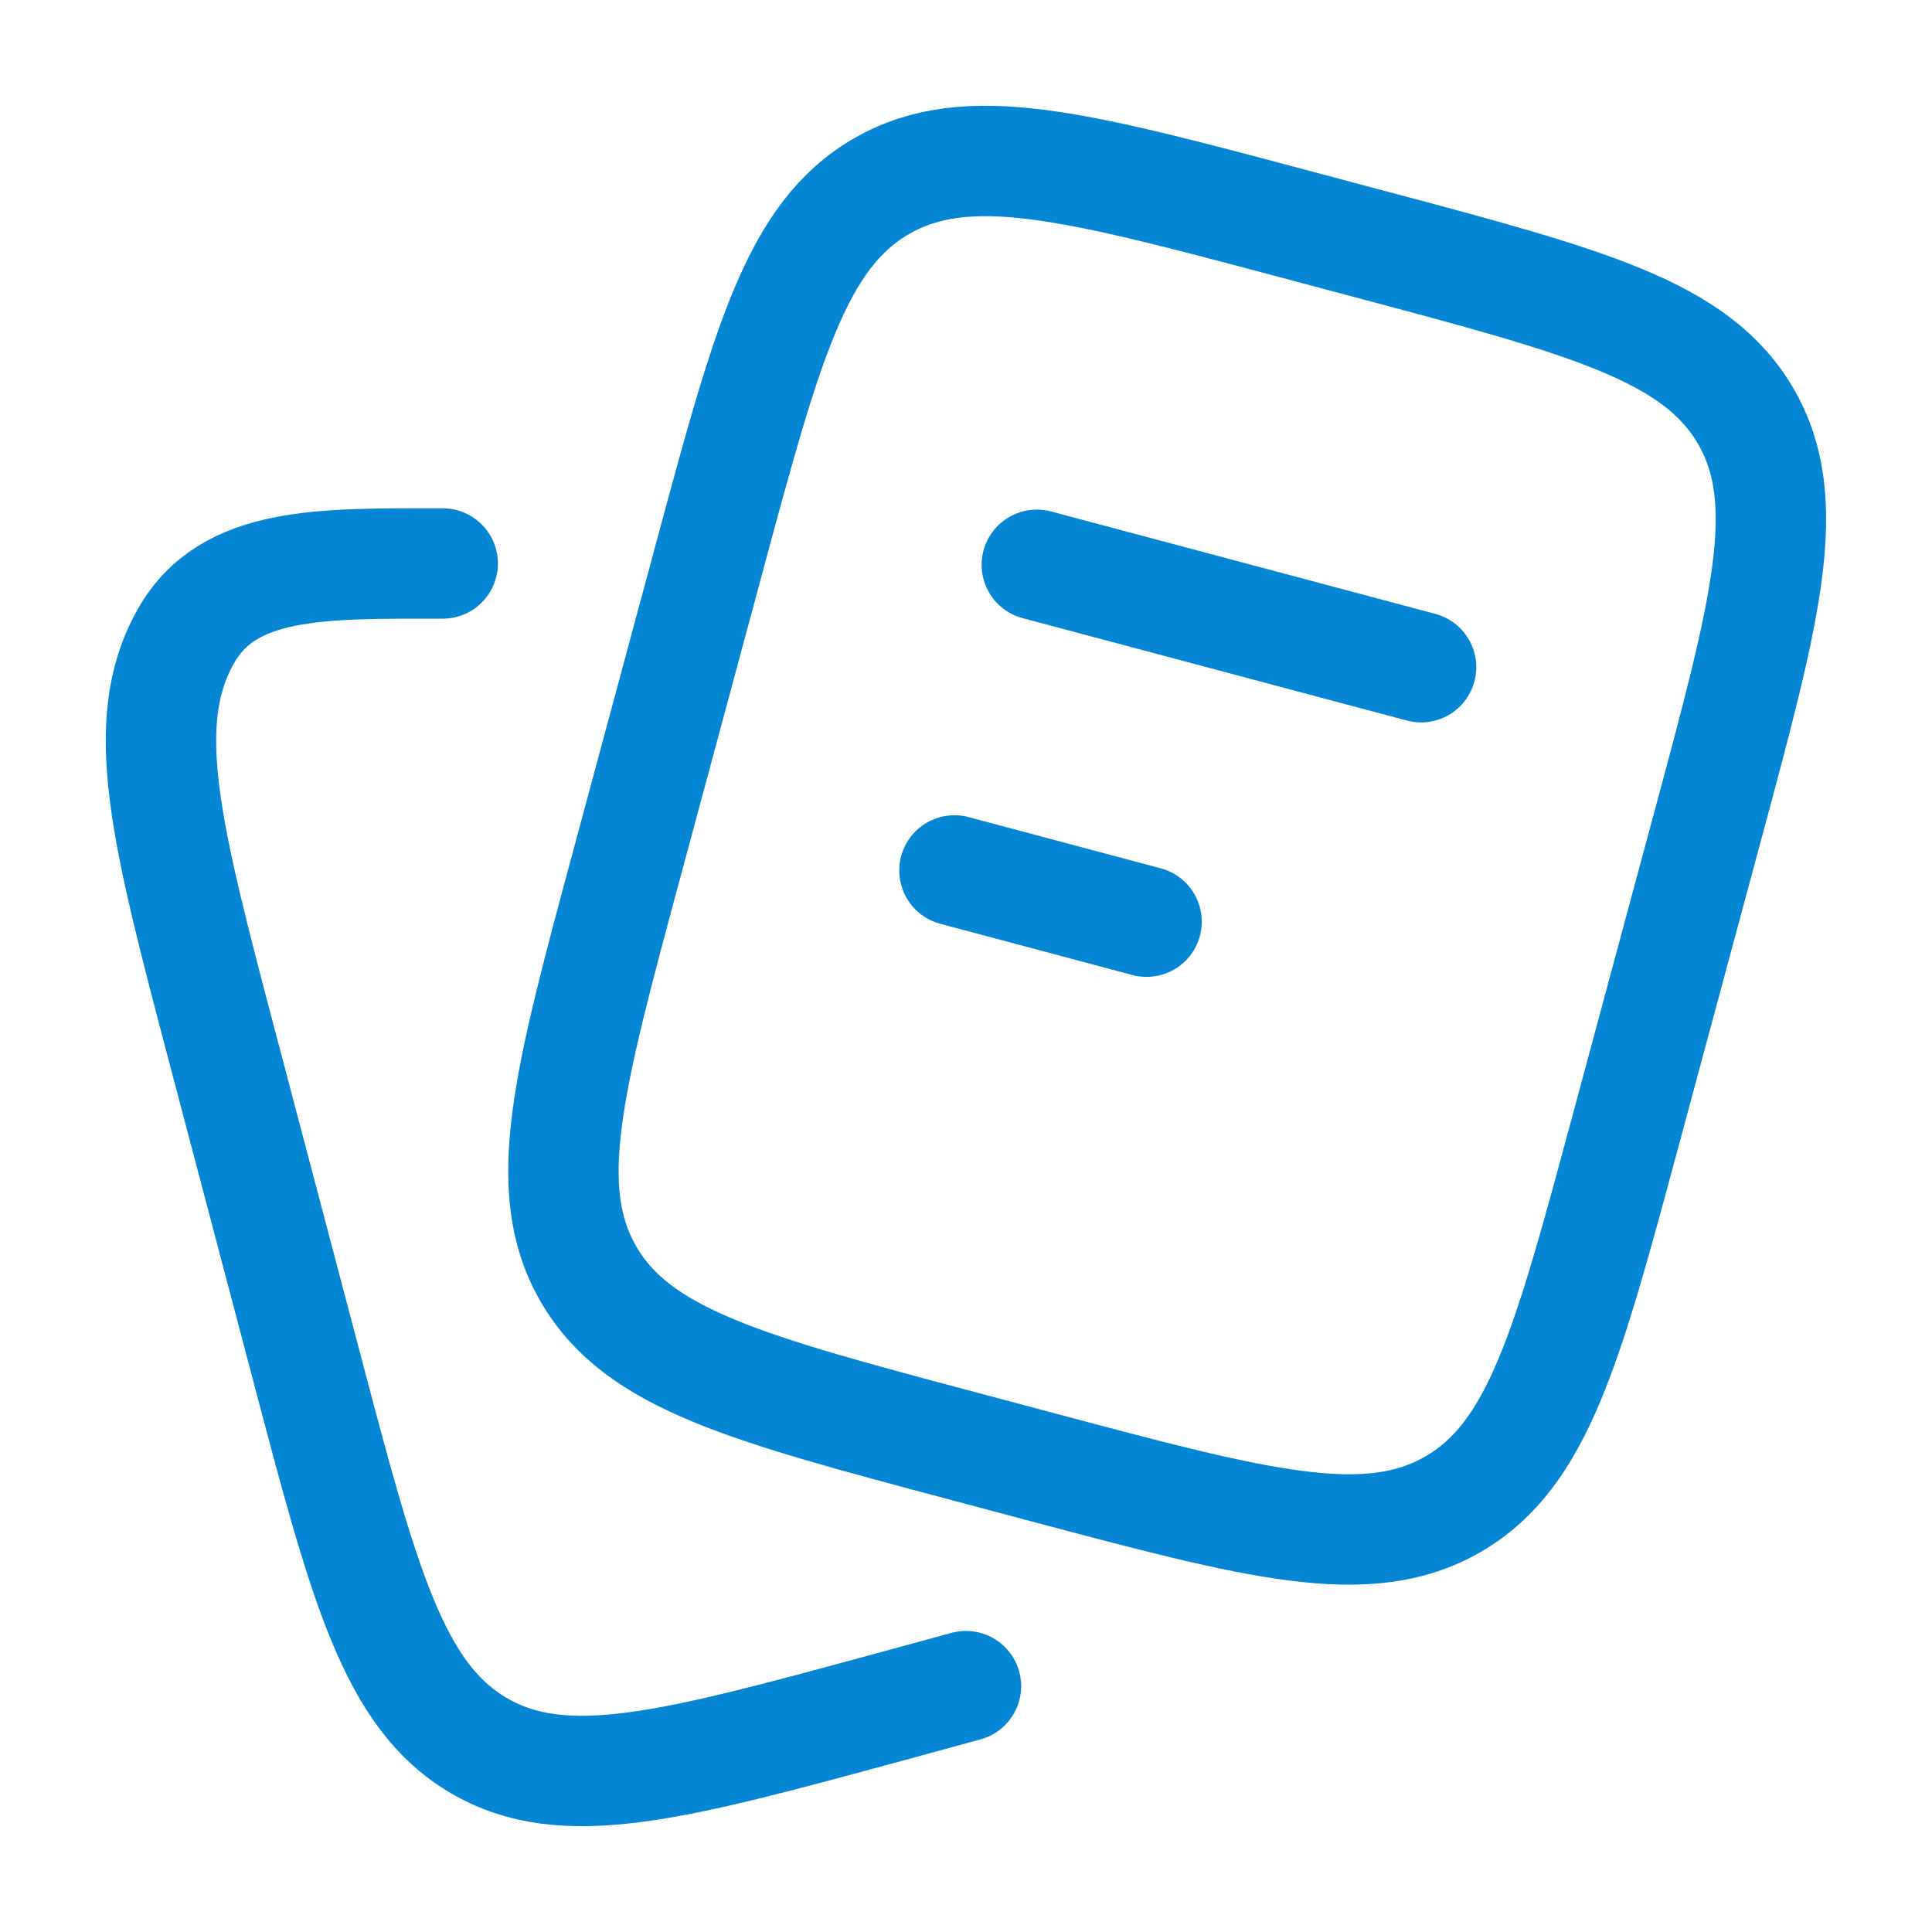 <?xml version="1.0" encoding="UTF-8"?> <svg xmlns="http://www.w3.org/2000/svg" width="35" height="35" viewBox="0 0 35 35" fill="none"><path d="M18.783 10.232L25.744 12.087M17.291 15.769L20.771 16.697M17.464 26.201L18.857 26.572C22.794 27.621 24.763 28.145 26.314 27.255C27.865 26.365 28.392 24.407 29.447 20.492L30.939 14.955C31.994 11.04 32.522 9.082 31.626 7.54C30.731 5.997 28.762 5.473 24.825 4.424L23.433 4.053C19.495 3.004 17.526 2.479 15.975 3.37C14.425 4.26 13.897 6.218 12.842 10.133L11.35 15.67C10.295 19.585 9.767 21.543 10.663 23.085C11.558 24.627 13.527 25.152 17.464 26.201Z" stroke="#0486D4" stroke-width="2" stroke-linecap="round"></path><path d="M17.499 30.546L16.11 30.925C12.182 31.994 10.218 32.529 8.671 31.621C7.124 30.713 6.597 28.717 5.545 24.725L4.056 19.08C3.004 15.088 2.477 13.092 3.371 11.519C4.143 10.159 5.833 10.208 8.02 10.208" stroke="#0486D4" stroke-width="2" stroke-linecap="round"></path></svg> 